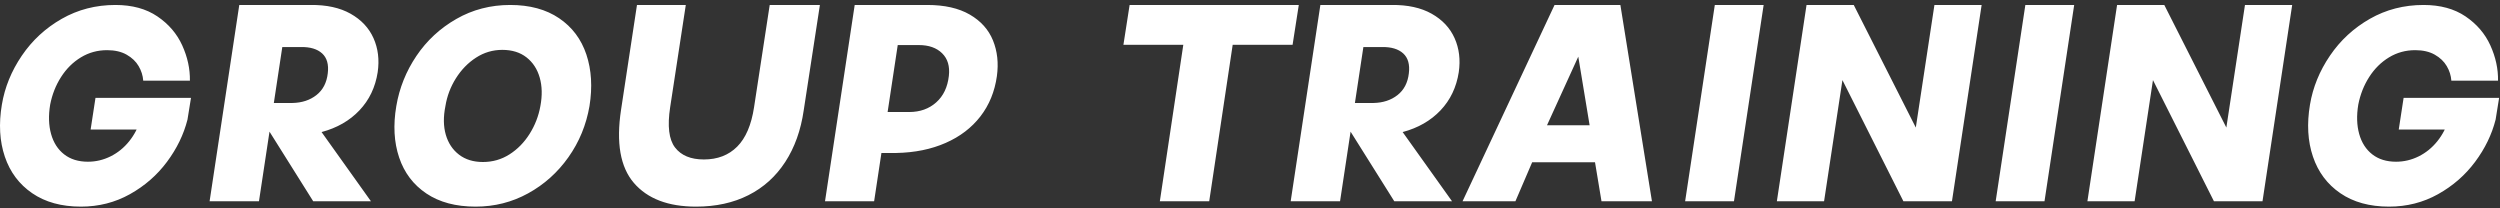 <svg width="468" height="39" viewBox="0 0 468 39" fill="none" xmlns="http://www.w3.org/2000/svg">
<rect x="0" y="0" width="468" height="39" fill="#333333" stroke="none"/>
<path d="M6.03 36.17C3.588 34.498 1.881 32.215 0.903 29.324C-0.072 26.432 -0.258 23.189 0.348 19.595C0.886 16.352 2.133 13.294 4.085 10.422C6.038 7.548 8.531 5.249 11.561 3.522C14.592 1.795 17.939 0.93 21.611 0.93C24.743 0.93 27.361 1.645 29.465 3.072C31.57 4.499 33.117 6.305 34.112 8.492C35.105 10.677 35.584 12.879 35.551 15.1H26.813C26.745 14.149 26.459 13.241 25.953 12.377C25.449 11.515 24.7 10.8 23.707 10.235C22.713 9.672 21.493 9.391 20.045 9.391C18.261 9.391 16.627 9.839 15.145 10.738C13.663 11.637 12.427 12.862 11.434 14.413C10.439 15.963 9.758 17.691 9.389 19.595C9.051 21.64 9.111 23.472 9.565 25.093C10.02 26.713 10.836 27.983 12.015 28.9C13.192 29.816 14.674 30.274 16.459 30.274C17.939 30.274 19.356 29.94 20.703 29.27C22.047 28.601 23.21 27.657 24.186 26.44C25.165 25.225 25.887 23.823 26.36 22.237L35.096 22.396C34.388 25.182 33.109 27.816 31.256 30.301C29.406 32.786 27.091 34.804 24.313 36.355C21.536 37.906 18.48 38.681 15.145 38.681C11.51 38.681 8.47 37.843 6.03 36.17ZM17.874 18.325H35.752L35.096 22.396L31.056 24.247H16.965L17.874 18.325ZM44.793 0.93H54.037L48.479 37.676H39.237L44.793 0.93ZM47.976 20.704L50.803 0.93H58.127C61.123 0.897 63.625 1.441 65.627 2.569C67.63 3.698 69.061 5.222 69.921 7.143C70.779 9.063 71.041 11.187 70.703 13.514C70.265 16.334 69.129 18.713 67.295 20.651C65.459 22.59 63.094 23.947 60.198 24.722L69.44 37.676H58.632L47.976 20.704ZM54.743 19.277C56.528 19.242 58.026 18.749 59.238 17.797C60.45 16.844 61.158 15.488 61.359 13.726C61.561 12.069 61.207 10.826 60.3 9.998C59.39 9.171 58.059 8.773 56.309 8.808H51.56L49.945 19.277H54.743ZM79.82 36.224C77.378 34.584 75.677 32.337 74.719 29.482C73.759 26.628 73.583 23.419 74.189 19.858C74.76 16.474 76.015 13.347 77.951 10.473C79.888 7.6 82.379 5.292 85.427 3.547C88.472 1.804 91.831 0.93 95.504 0.93C99.172 0.93 102.228 1.759 104.668 3.414C107.112 5.072 108.811 7.336 109.771 10.21C110.729 13.082 110.923 16.297 110.352 19.858C109.746 23.384 108.432 26.573 106.412 29.428C104.391 32.284 101.874 34.541 98.863 36.196C95.847 37.853 92.572 38.681 89.037 38.681C85.332 38.681 82.26 37.861 79.82 36.224ZM95.375 28.9C96.875 27.947 98.128 26.671 99.139 25.066C100.148 23.464 100.824 21.727 101.159 19.858C101.53 17.885 101.489 16.104 101.032 14.518C100.578 12.932 99.753 11.672 98.558 10.738C97.362 9.805 95.856 9.336 94.038 9.336C92.253 9.336 90.611 9.821 89.113 10.79C87.615 11.76 86.36 13.048 85.351 14.65C84.342 16.254 83.683 17.991 83.382 19.858C82.976 21.868 83.001 23.657 83.455 25.225C83.912 26.793 84.735 28.036 85.932 28.953C87.126 29.87 88.618 30.327 90.403 30.327C92.218 30.327 93.878 29.852 95.375 28.9ZM118.659 34.239C116.116 31.279 115.318 26.713 116.262 20.547L119.242 0.93H128.381L125.454 20.07C124.914 23.596 125.217 26.106 126.361 27.604C127.507 29.104 129.309 29.852 131.767 29.852C134.326 29.852 136.403 29.051 138.004 27.447C139.603 25.843 140.655 23.384 141.16 20.07L144.09 0.93H153.485L150.456 20.651C149.915 24.388 148.761 27.613 146.994 30.327C145.226 33.042 142.929 35.113 140.1 36.54C137.271 37.967 134.004 38.681 130.301 38.681C125.082 38.681 121.203 37.201 118.659 34.239ZM160 0.93H169.191L163.636 37.676H154.443L160 0.93ZM162.979 0.93H173.584C176.818 0.93 179.469 1.529 181.54 2.727C183.612 3.926 185.059 5.538 185.884 7.565C186.709 9.594 186.952 11.821 186.617 14.255C186.211 17.145 185.184 19.656 183.536 21.788C181.884 23.922 179.714 25.578 177.019 26.758C174.327 27.94 171.263 28.566 167.828 28.636H158.332L162.979 0.93ZM170.202 20.969C172.221 20.969 173.905 20.37 175.252 19.171C176.599 17.973 177.391 16.316 177.627 14.201C177.829 12.404 177.408 10.993 176.364 9.972C175.32 8.949 173.87 8.437 172.02 8.437H163.787L162.422 20.969H170.202ZM221.515 8.384H210.304L211.464 0.93H243.133L241.972 8.384H230.759L226.364 37.676H217.122L221.515 8.384ZM247.173 0.93H256.415L250.858 37.676H241.616L247.173 0.93ZM250.354 20.704L253.181 0.93H260.505C263.502 0.897 266.003 1.441 268.005 2.569C270.009 3.698 271.44 5.222 272.299 7.143C273.157 9.063 273.419 11.187 273.081 13.514C272.643 16.334 271.507 18.713 269.673 20.651C267.837 22.59 265.473 23.947 262.576 24.722L271.82 37.676H261.01L250.354 20.704ZM257.121 19.277C258.906 19.242 260.405 18.749 261.616 17.797C262.828 16.844 263.536 15.488 263.737 13.726C263.94 12.069 263.586 10.826 262.679 9.998C261.768 9.171 260.437 8.773 258.689 8.808H253.938L252.323 19.277H257.121ZM291.012 0.93H303.335L309.244 37.676H299.8L298.588 30.38H286.82L283.686 37.676H273.789L291.012 0.93ZM297.577 23.454L295.454 10.606L289.596 23.454H297.577ZM321.012 0.93H330.154L324.599 37.676H315.457L321.012 0.93ZM344.902 14.995L341.467 37.676H332.629L338.184 0.93H347.023L358.639 23.878L362.125 0.93H370.962L365.406 37.676H356.316L344.902 14.995ZM379.145 0.93H388.287L382.731 37.676H373.59L379.145 0.93ZM403.035 14.995L399.6 37.676H390.762L396.317 0.93H405.156L416.772 23.878L420.258 0.93H429.097L423.541 37.676H414.449L403.035 14.995ZM438.111 36.17C435.669 34.498 433.962 32.215 432.984 29.324C432.007 26.432 431.823 23.189 432.427 19.595C432.967 16.352 434.214 13.294 436.167 10.422C438.119 7.548 440.613 5.249 443.642 3.522C446.671 1.795 450.02 0.93 453.692 0.93C456.822 0.93 459.442 1.645 461.547 3.072C463.649 4.499 465.198 6.305 466.193 8.492C467.186 10.677 467.665 12.879 467.632 15.1H458.894C458.826 14.149 458.54 13.241 458.034 12.377C457.53 11.515 456.781 10.8 455.789 10.235C454.794 9.672 453.574 9.391 452.127 9.391C450.34 9.391 448.708 9.839 447.226 10.738C445.744 11.637 444.508 12.862 443.515 14.413C442.52 15.963 441.839 17.691 441.468 19.595C441.13 21.64 441.192 23.472 441.644 25.093C442.101 26.713 442.917 27.983 444.096 28.9C445.273 29.816 446.755 30.274 448.54 30.274C450.02 30.274 451.437 29.94 452.784 29.27C454.128 28.601 455.289 27.657 456.268 26.44C457.246 25.225 457.969 23.823 458.441 22.237L467.178 22.396C466.469 25.182 465.19 27.816 463.338 30.301C461.487 32.786 459.172 34.804 456.394 36.355C453.617 37.906 450.561 38.681 447.226 38.681C443.591 38.681 440.551 37.843 438.111 36.17ZM449.955 18.325H467.833L467.178 22.396L463.135 24.247H449.046L449.955 18.325Z" fill="white"/>
</svg>
